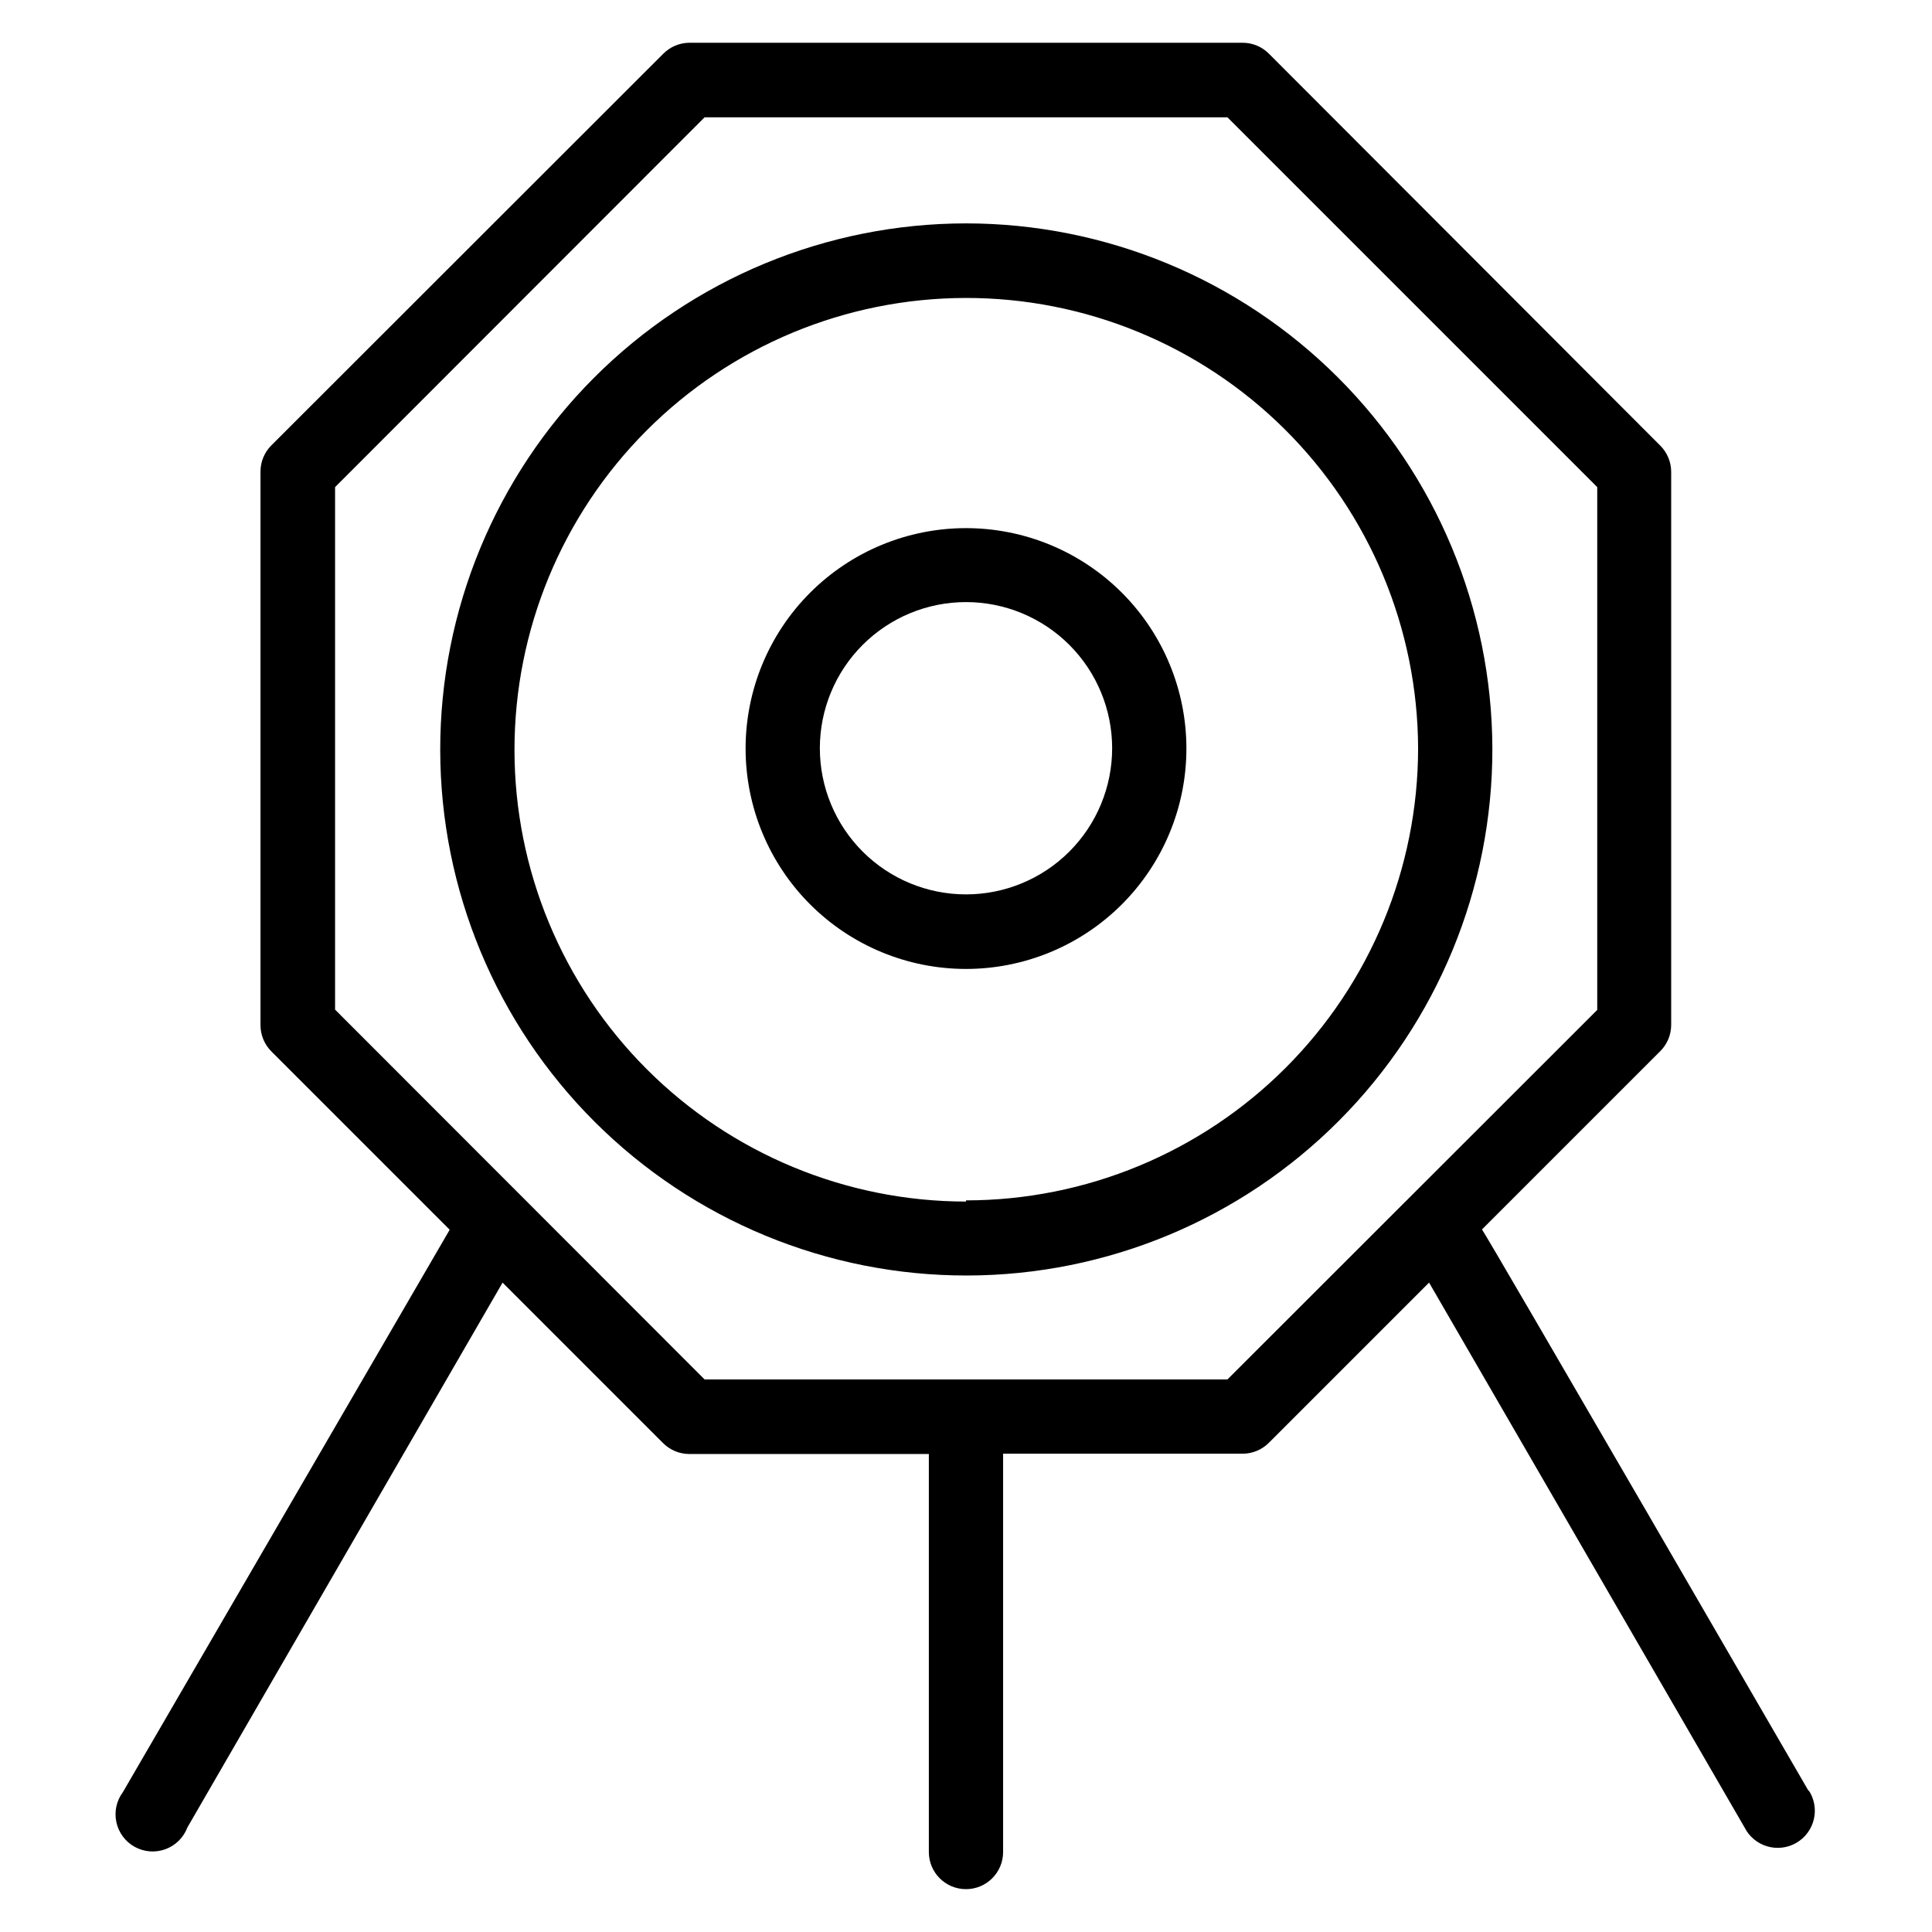 <?xml version="1.0" encoding="UTF-8"?>
<!-- Uploaded to: ICON Repo, www.iconrepo.com, Generator: ICON Repo Mixer Tools -->
<svg fill="#000000" width="800px" height="800px" version="1.1" viewBox="144 144 512 512" xmlns="http://www.w3.org/2000/svg">
 <g>
  <path d="m400 203.2c-36.988 0.02-72.453 14.738-98.586 40.914-26.133 26.18-40.793 61.668-40.75 98.656 0.043 36.988 14.781 72.445 40.973 98.562 26.191 26.117 61.688 40.754 98.676 40.691s72.438-14.82 98.539-41.027c26.105-26.207 40.723-61.711 40.641-98.699-0.125-36.922-14.875-72.289-41.02-98.359-26.145-26.07-61.555-40.719-98.473-40.738zm0 259.23v-0.004c-31.73-0.02-62.152-12.633-84.586-35.066-22.438-22.438-35.051-52.859-35.07-84.586-0.02-31.73 12.555-62.168 34.957-84.633 22.406-22.465 52.812-35.117 84.543-35.18 31.727-0.062 62.18 12.469 84.676 34.848 22.492 22.375 35.188 52.766 35.293 84.492-0.023 31.77-12.652 62.23-35.117 84.695-22.465 22.465-52.926 35.098-84.695 35.117z"/>
  <path d="m400 283.96c-15.492 0-30.352 6.152-41.305 17.109-10.953 10.953-17.105 25.809-17.105 41.301s6.152 30.348 17.105 41.301c10.953 10.957 25.812 17.109 41.305 17.109 15.488 0 30.348-6.152 41.301-17.109 10.953-10.953 17.109-25.809 17.109-41.301s-6.156-30.348-17.109-41.301c-10.953-10.957-25.812-17.109-41.301-17.109zm0 97.062c-10.273 0-20.125-4.082-27.387-11.344-7.266-7.266-11.344-17.113-11.344-27.387s4.078-20.125 11.344-27.387c7.262-7.262 17.113-11.344 27.387-11.344 10.27 0 20.121 4.082 27.387 11.344 7.262 7.262 11.344 17.113 11.344 27.387s-4.082 20.121-11.344 27.387c-7.266 7.262-17.117 11.344-27.387 11.344z"/>
  <path d="m623.33 618.68s-85.961-148.39-86.594-148.86l47.234-47.234c1.848-1.832 2.894-4.324 2.91-6.926v-146.66c-0.016-2.602-1.062-5.094-2.91-6.926l-103.68-103.83c-1.832-1.852-4.324-2.898-6.926-2.914h-146.66c-2.606 0.016-5.094 1.062-6.93 2.914l-103.83 103.75c-1.848 1.836-2.894 4.324-2.91 6.93v146.81c0.016 2.606 1.062 5.094 2.91 6.93l47.23 47.23-86.594 149.02h0.004c-1.711 2.285-2.348 5.195-1.746 7.984 0.602 2.789 2.387 5.176 4.887 6.551 2.5 1.371 5.477 1.59 8.148 0.598 2.676-0.992 4.789-3.094 5.793-5.762l83.523-144.38 42.508 42.508c1.832 1.852 4.324 2.898 6.93 2.914h63.527v105.48c0 5.434 4.402 9.84 9.84 9.84 5.434 0 9.84-4.406 9.84-9.84v-105.56h63.527c2.602-0.016 5.094-1.062 6.926-2.914l42.43-42.43 83.602 144.38c1.215 2.422 3.379 4.234 5.977 5.012 2.598 0.773 5.398 0.445 7.746-0.914 2.348-1.355 4.027-3.621 4.648-6.262 0.621-2.637 0.125-5.414-1.367-7.68zm-154.05-109.11h-138.55l-97.93-98.008v-138.47l97.93-98.008h138.55l98.004 98.008v138.55z"/>
 </g>
</svg>
